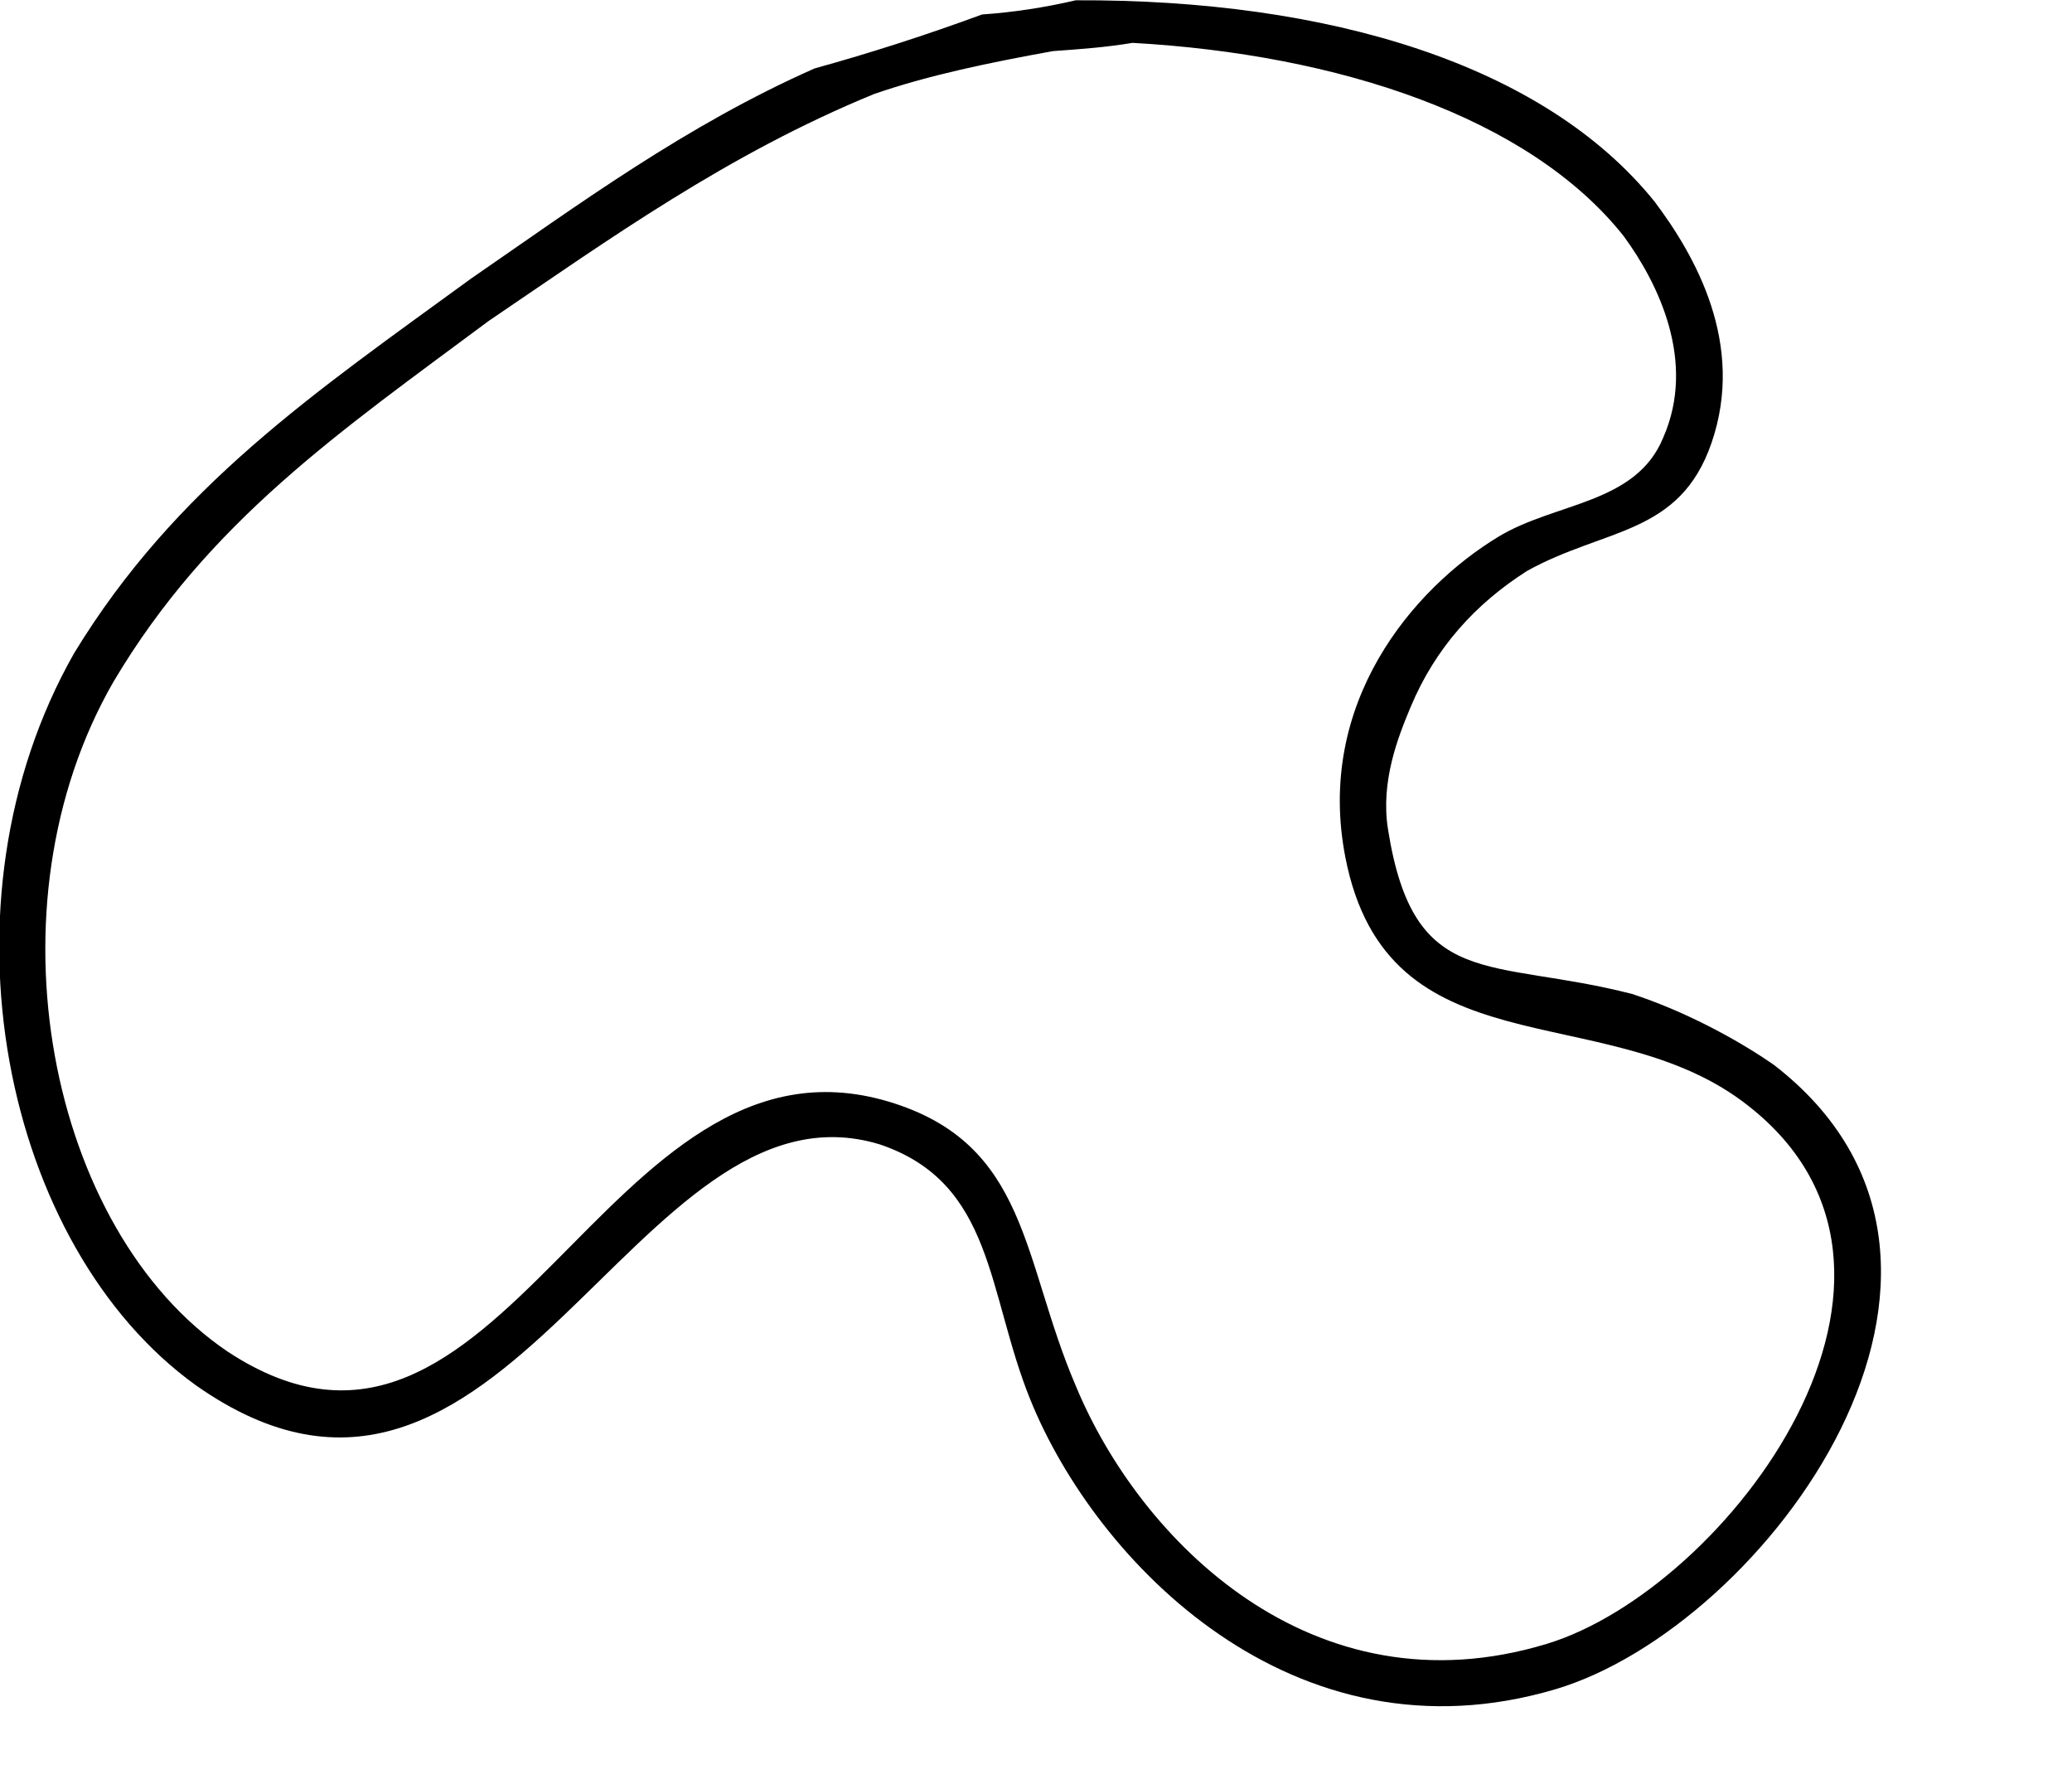 <svg
xmlns="http://www.w3.org/2000/svg"
xmlns:xlink="http://www.w3.org/1999/xlink"
width="730px" height="630px">
<path fill-rule="evenodd"  fill="currentColor"
d="M379.000,0.1 C468.027,-0.292 544.089,22.695 583.000,71.1 C597.306,90.128 614.975,121.185 603.000,156.000 C591.781,188.614 565.422,185.880 538.000,201.1 C519.667,212.777 505.644,228.343 497.000,249.000 C492.614,259.480 486.346,275.174 489.000,292.000 C498.068,349.492 524.861,337.198 575.000,350.1 C592.899,355.927 611.580,365.759 625.000,375.1 C716.524,445.846 621.816,573.109 548.000,595.000 C455.758,622.356 386.181,550.243 363.000,493.000 C347.723,455.274 350.348,416.746 310.000,403.1 C223.536,376.687 177.391,564.095 69.1,488.000 C1.154,439.217 -24.004,318.287 26.1,230.1 C61.832,171.389 111.000,138.198 166.000,98.1 C203.651,72.166 241.488,44.242 287.000,24.1 C306.665,18.667 326.335,12.333 346.000,5.1 C356.999,4.333 368.001,2.666 379.000,0.1 ZM399.000,15.1 C389.668,16.667 380.332,17.333 371.000,18.000 C348.827,22.010 327.313,26.423 308.000,33.1 C256.304,54.282 214.691,84.206 172.1,113.1 C120.081,151.818 73.545,183.542 40.000,240.1 C-5.715,319.303 17.158,433.422 80.1,476.000 C176.862,539.933 212.753,358.106 313.000,388.000 C362.570,402.782 359.968,443.753 379.000,488.1 C401.434,542.335 462.361,604.111 545.000,579.000 C608.325,559.758 693.666,447.380 614.000,388.000 C564.420,351.045 488.828,377.976 474.000,302.000 C463.394,247.655 497.759,207.285 528.000,189.000 C547.997,176.909 576.413,177.592 586.000,154.1 C597.760,127.288 584.154,99.630 572.000,83.1 C538.691,41.164 471.259,19.123 399.000,15.1 Z"/>
</svg>

